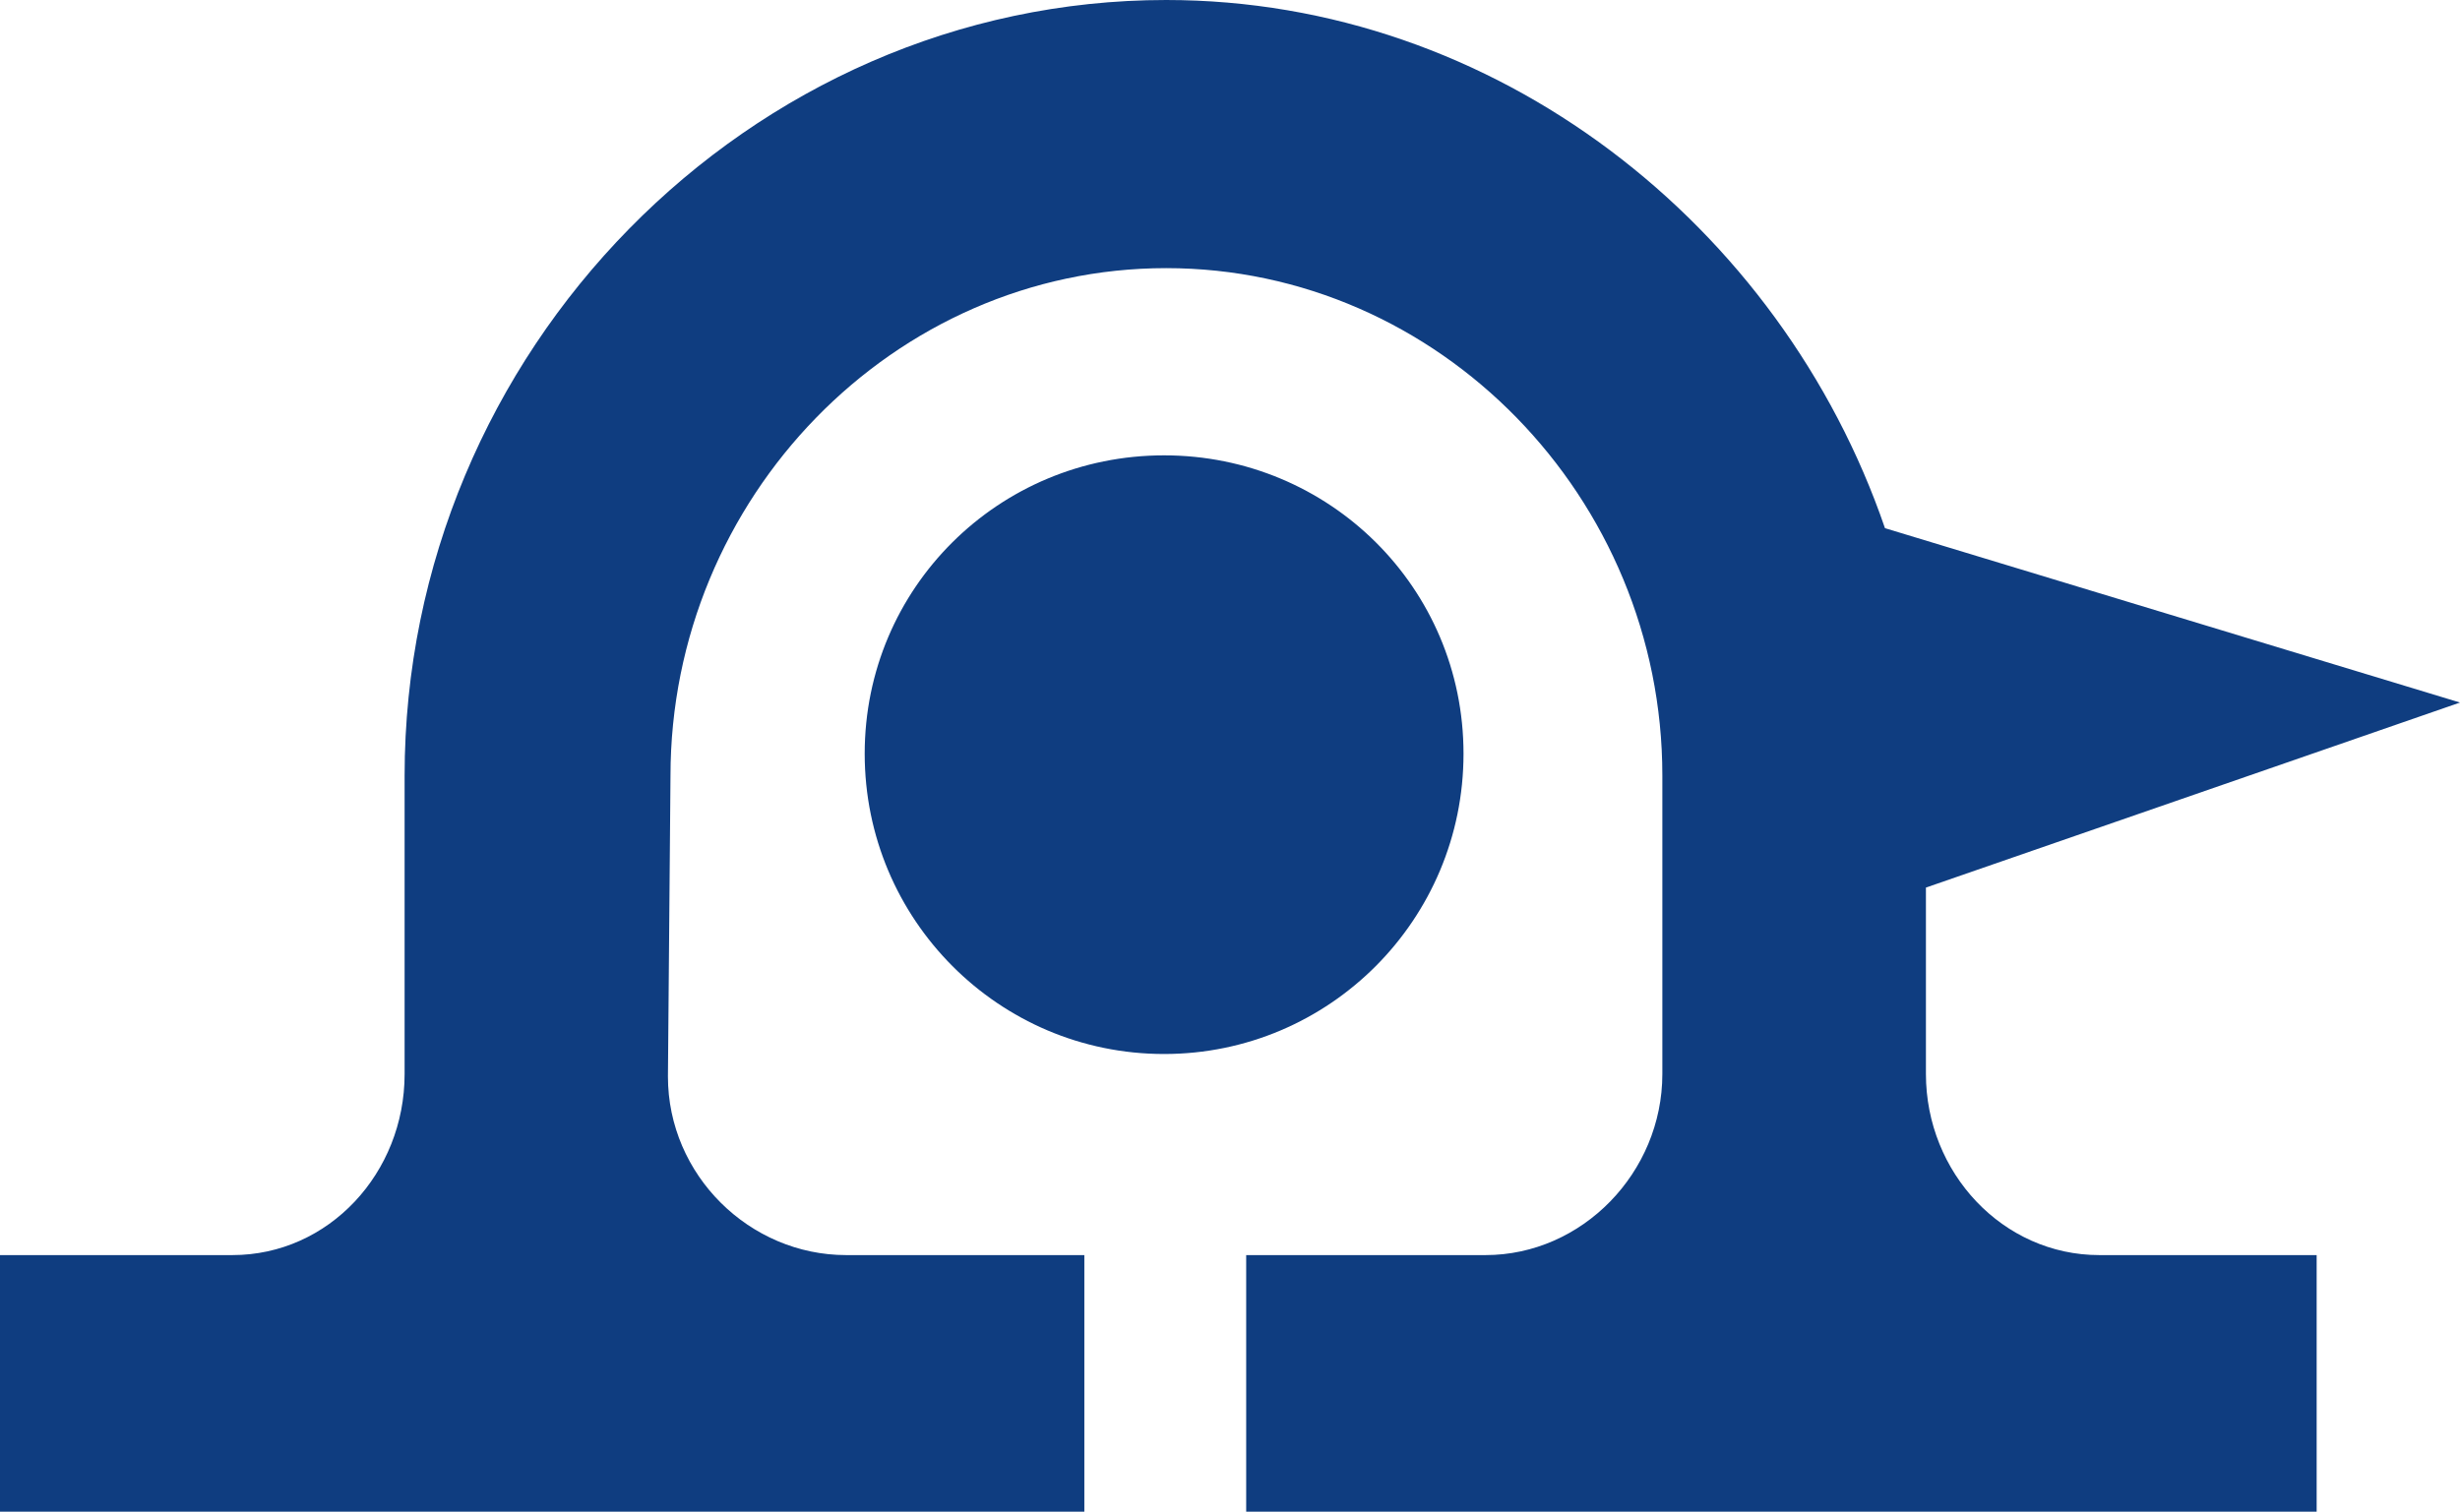 <svg xmlns="http://www.w3.org/2000/svg" fill="none" viewBox="0 0 1064 654" height="654" width="1064">
<path fill="#0F3D80" d="M504.392 0C646.967 0 770.259 97.306 815.29 228.505L1064 303.947L833.002 384.001V464.649C833.002 507.294 866.182 543.001 908.002 543.001H1002V654.001H539V543.001H642.501C684.318 543.001 719.001 507.297 719.001 464.649V335.501C719.001 215.24 622.316 116.003 504.392 116.003C386.449 116.003 290 215.417 290 335.678L288.894 465.744C288.894 508.392 324.197 543.001 366.001 543.001H469V654.001H0V543.001H100.5C142.31 543.001 175 507.361 175 464.716V335.649C175 151.974 324.281 0 504.392 0ZM503.5 197C575.021 197 633 254.316 633 326.072C633 397.829 575.021 456 503.5 456C431.979 456 374 397.829 374 326.072C374 254.316 431.979 197 503.5 197Z"></path>
</svg>
